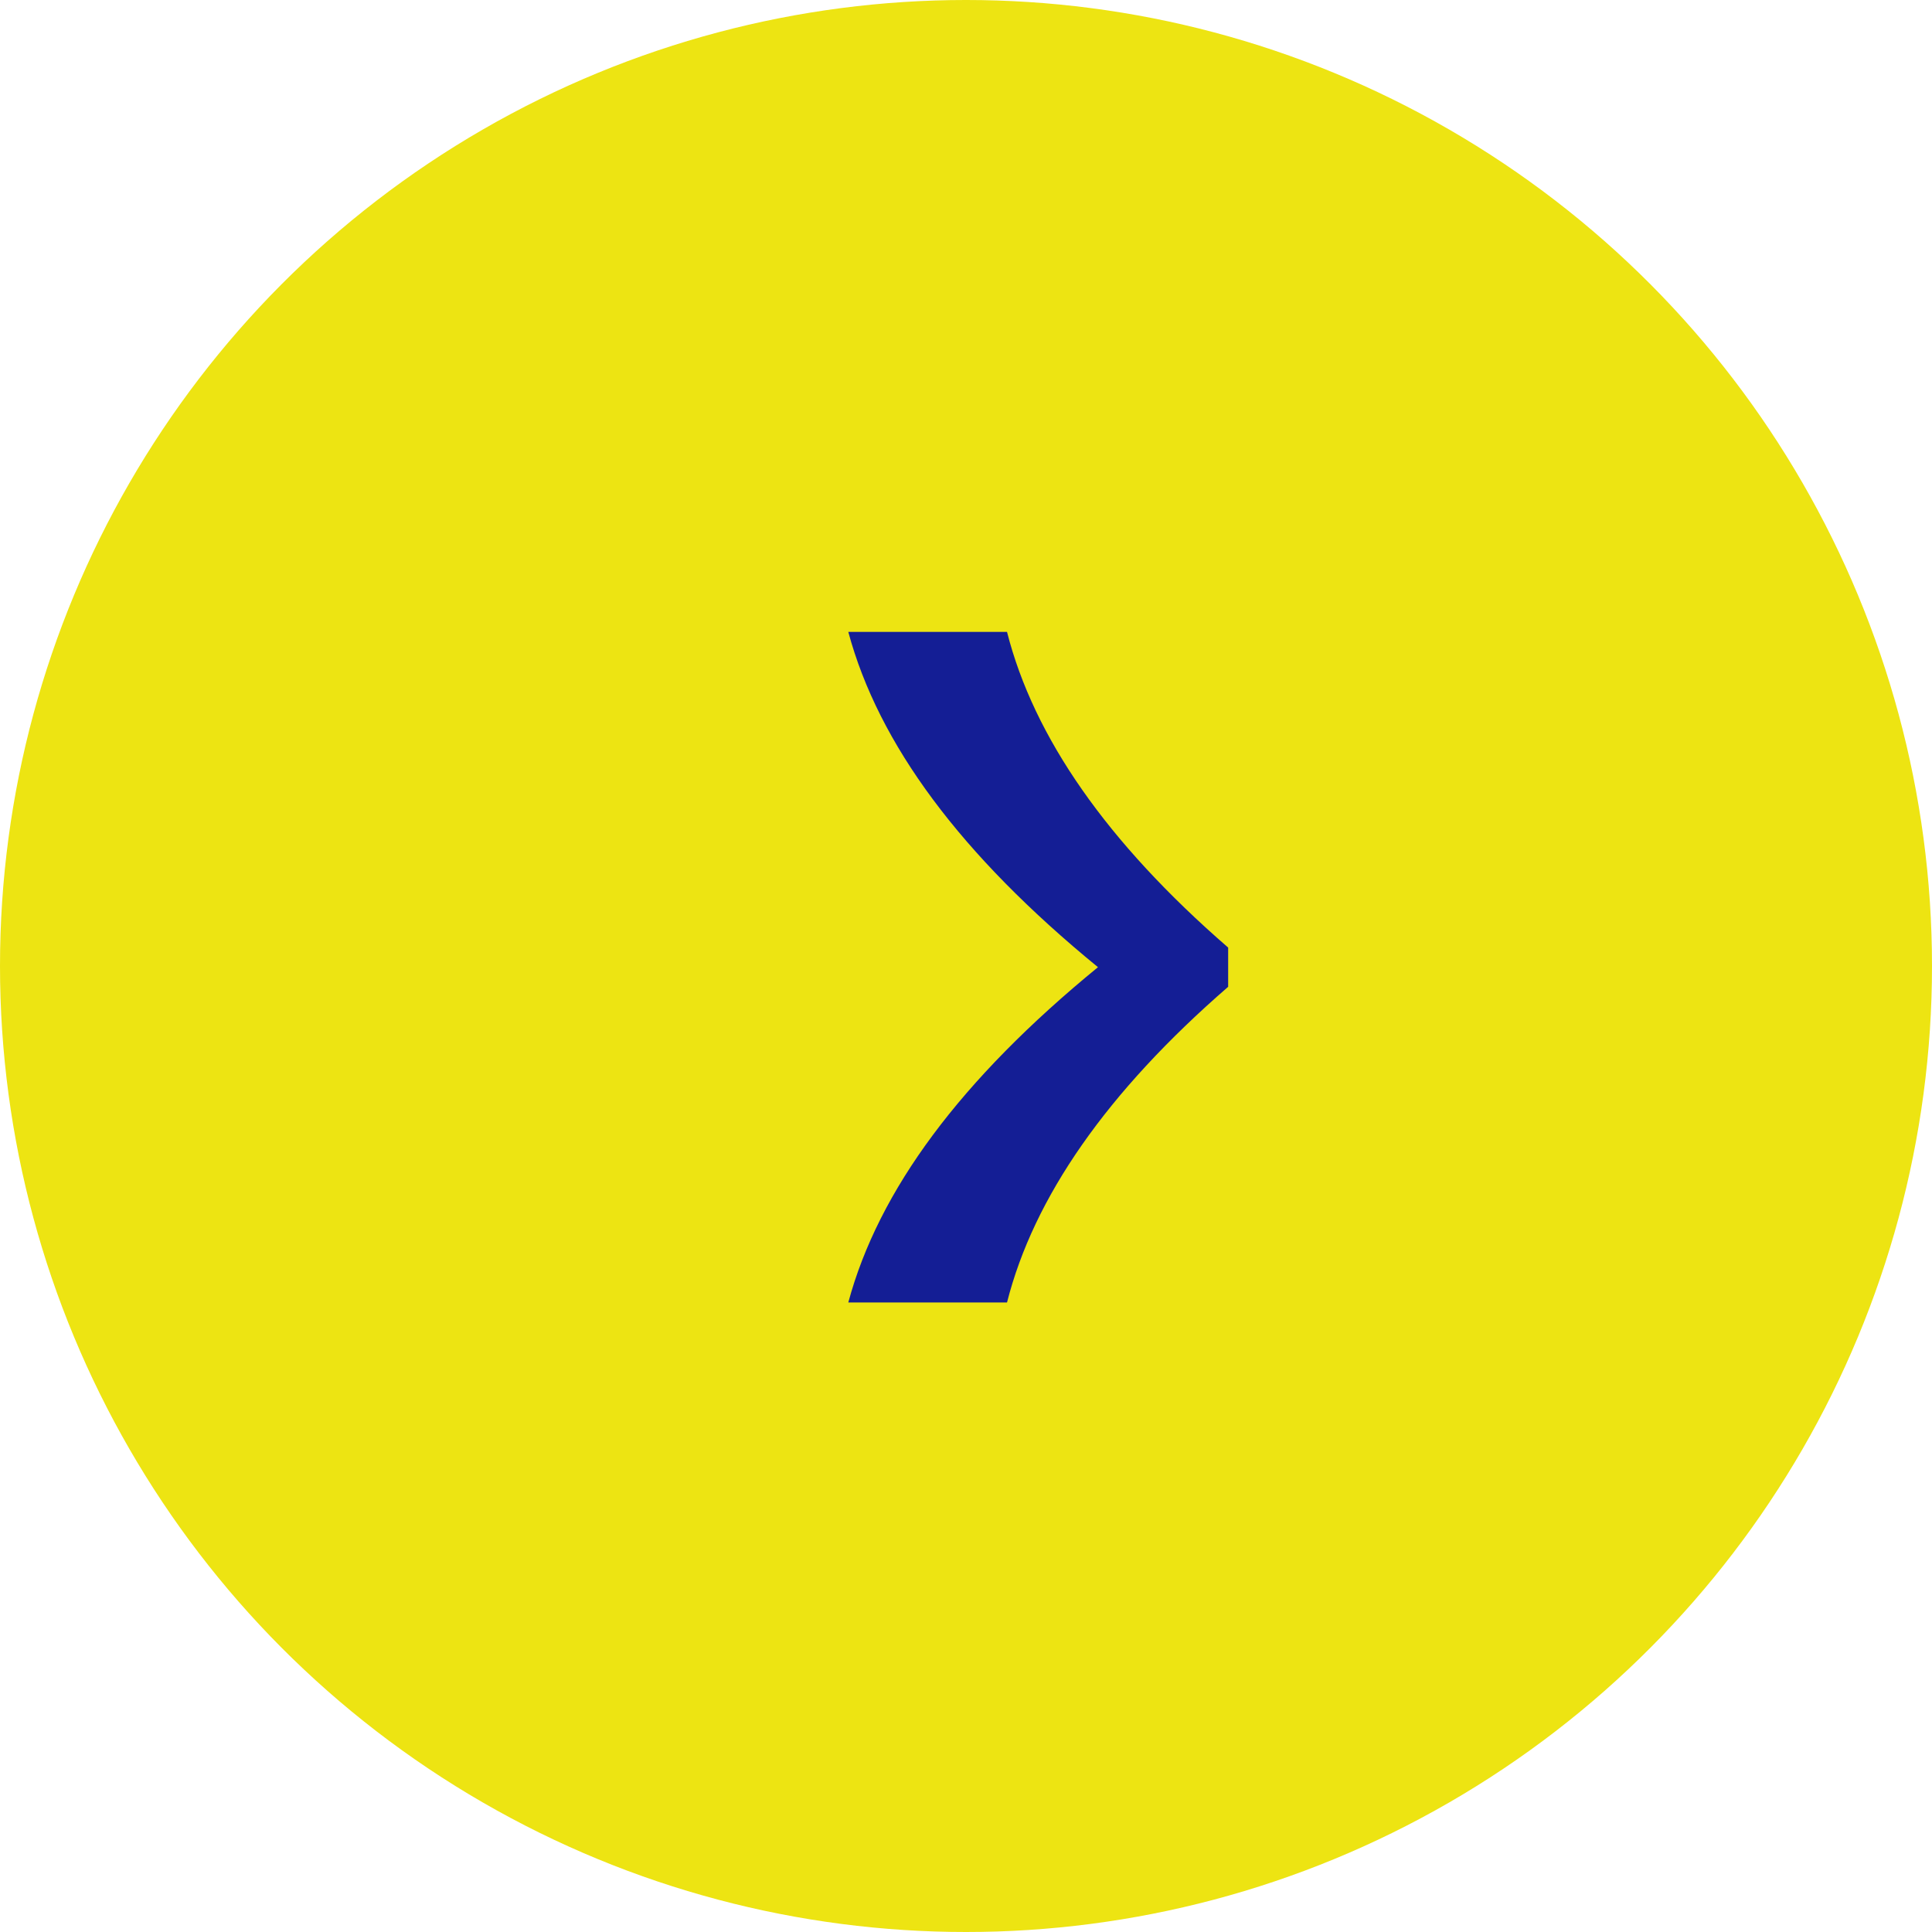 <?xml version="1.0" encoding="UTF-8"?>
<svg width="13px" height="13px" viewBox="0 0 13 13" version="1.1" xmlns="http://www.w3.org/2000/svg" xmlns:xlink="http://www.w3.org/1999/xlink">
    <title>Chapter/Dot</title>
    <g id="Pages" stroke="none" stroke-width="1" fill="none" fill-rule="evenodd">
        <g id="03---Oplossingsconcepten/Intro" transform="translate(-180, -543)">
            <g id="Group-3" transform="translate(180, 477)">
                <g id="Chapter/Dot" transform="translate(0, 66)">
                    <circle id="Oval" fill="#EDE412" cx="6.5" cy="6.5" r="6.5"></circle>
                    <g id="›" transform="translate(5.708, 4.252)" fill="#141E95" fill-rule="nonzero">
                        <path d="M2.556,2.124 C1.74,1.416 1.248,0.708 1.068,0 L0,0 C0.204,0.756 0.756,1.5 1.68,2.256 C0.756,3.012 0.204,3.756 0,4.512 L1.068,4.512 C1.248,3.804 1.74,3.096 2.556,2.388 L2.556,2.124 Z" id="Path"></path>
                    </g>
                </g>
            </g>
        </g>
    </g>
</svg>